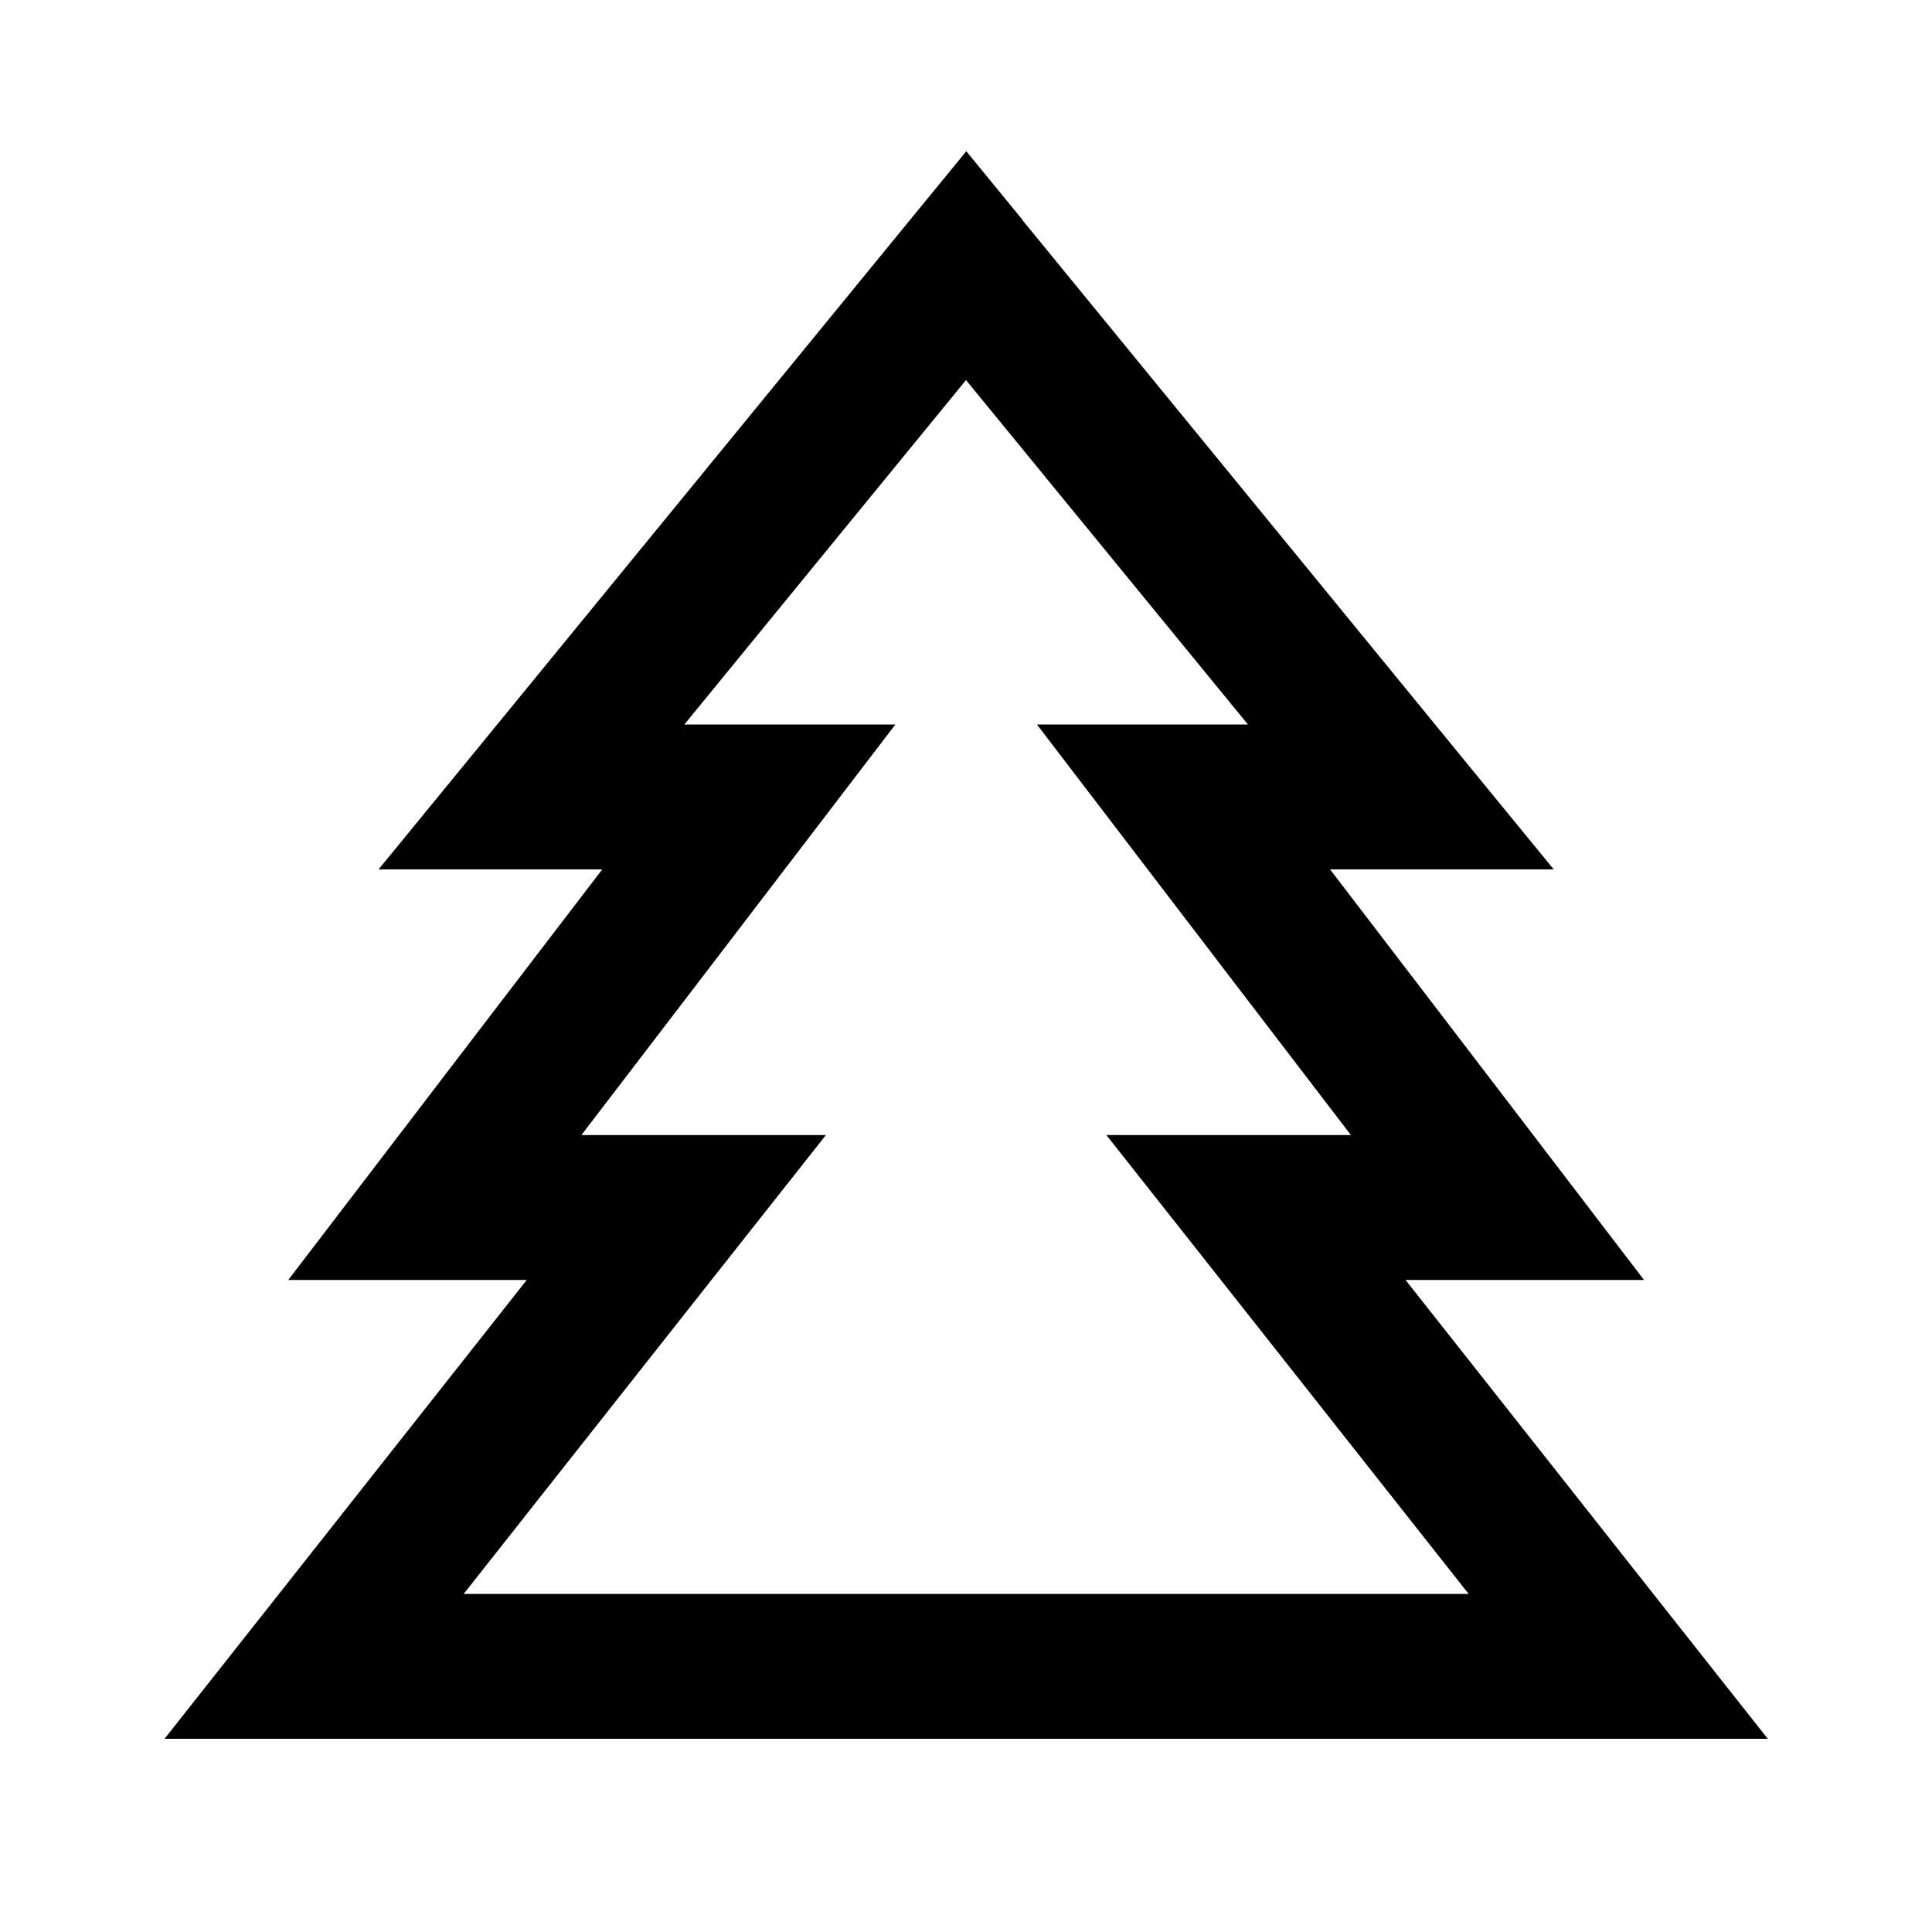 <svg xmlns="http://www.w3.org/2000/svg" viewBox="0 0 640 640"><!--! Font Awesome Pro 7.1.0 by @fontawesome - https://fontawesome.com License - https://fontawesome.com/license (Commercial License) Copyright 2025 Fonticons, Inc. --><path fill="currentColor" d="M338.6 72.8L482.6 248.8L514.7 288L440.6 288C497.8 362.7 532.4 408.1 544.6 424L465.6 424C534.9 511.8 574.9 562.5 585.6 576L54.5 576C65.2 562.5 105.2 511.8 174.5 424L95.5 424C107.7 408.1 142.3 362.7 199.5 288L125.4 288L157.5 248.8L301.5 72.8L320.1 50.1L338.7 72.8zM226.7 240L296.6 240C284.4 255.9 249.8 301.3 192.6 376L273.6 376C262.9 389.5 222.9 440.2 153.6 528L486.5 528C417.2 440.2 377.2 389.5 366.5 376L447.5 376C390.3 301.3 355.7 255.9 343.5 240L413.4 240L320 125.9L226.7 240z"/></svg>